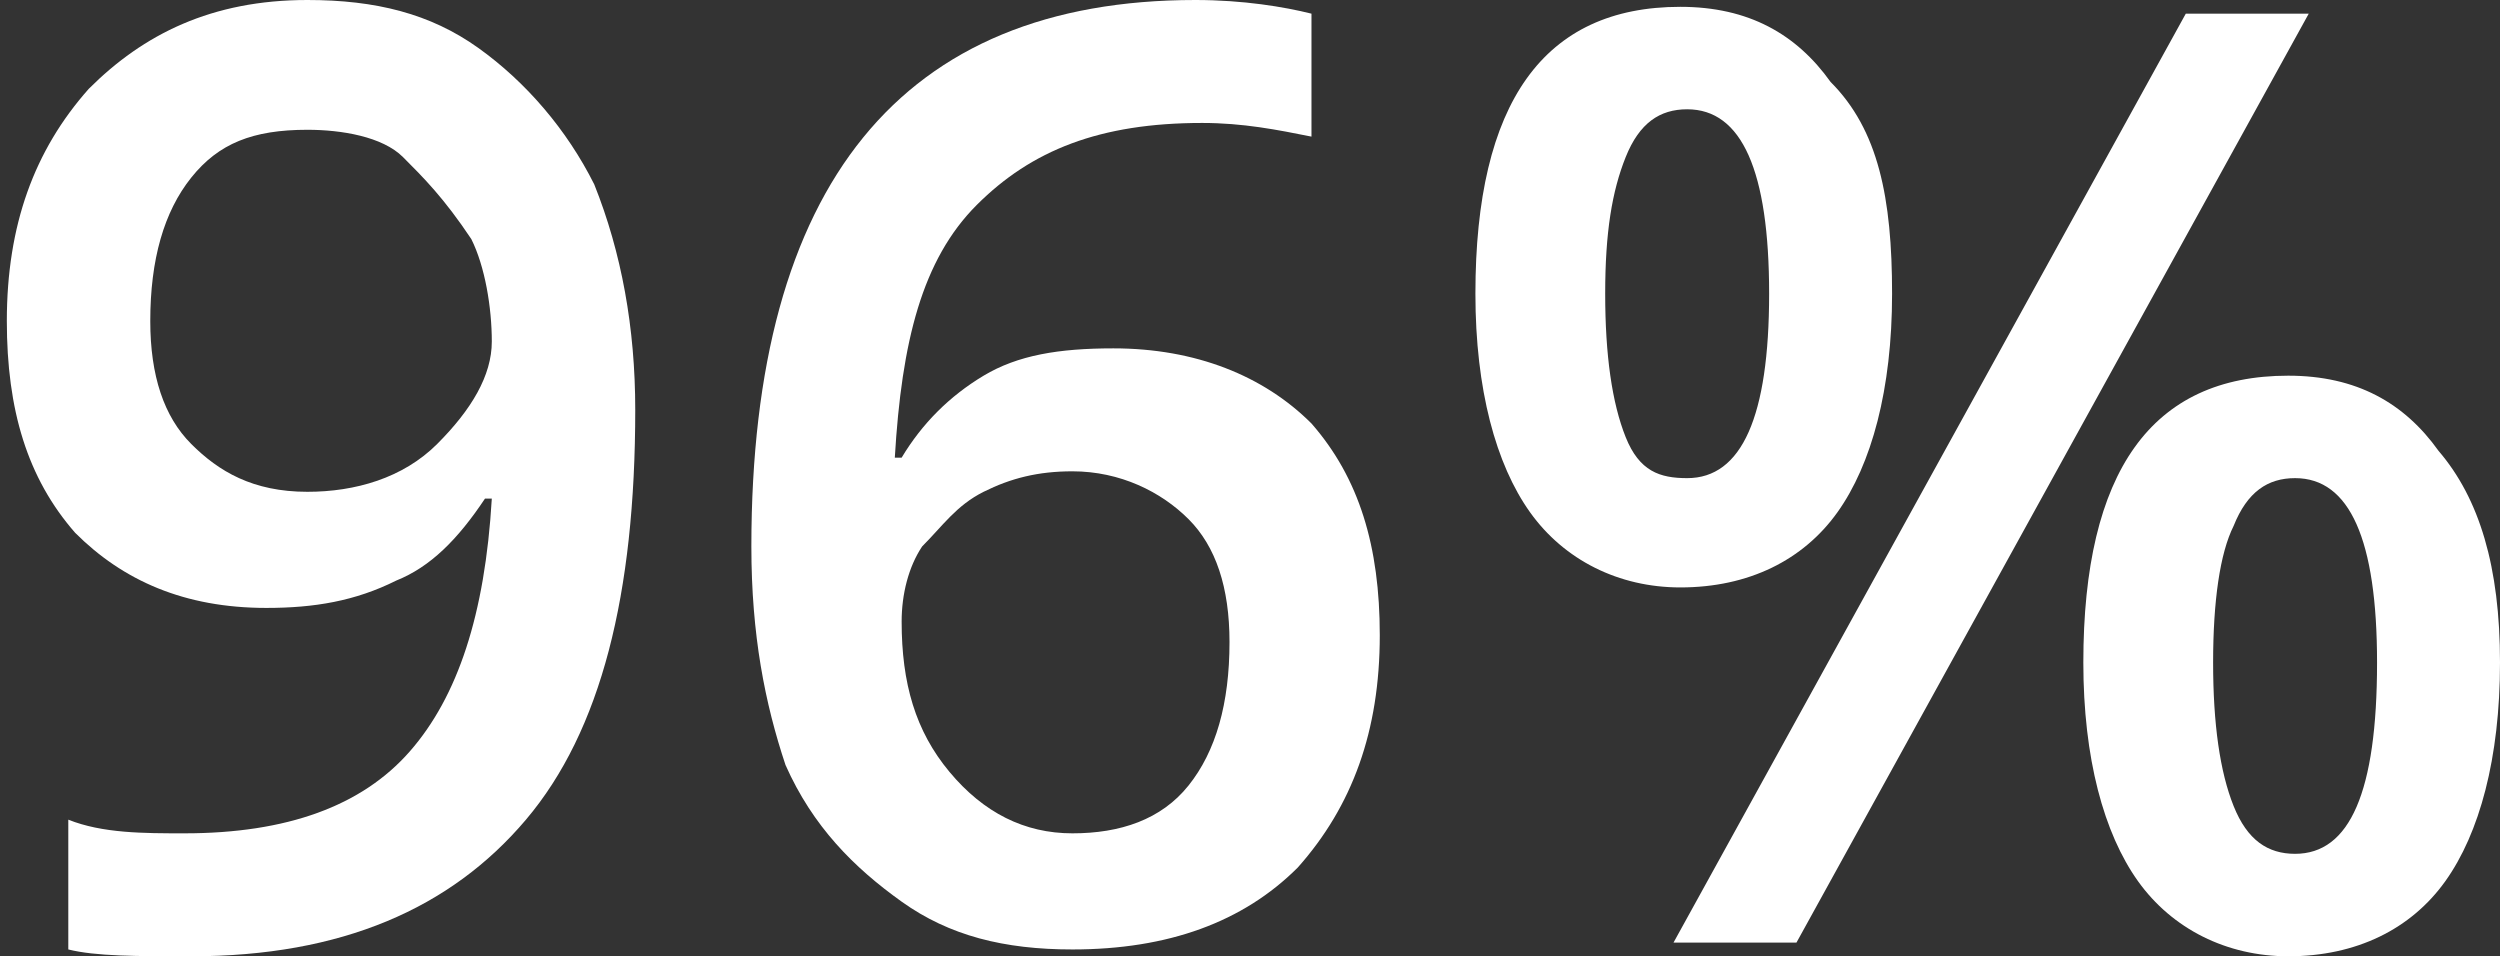 <?xml version="1.0" encoding="utf-8"?>
<!-- Generator: Adobe Illustrator 22.1.0, SVG Export Plug-In . SVG Version: 6.00 Build 0)  -->
<svg version="1.1" id="Layer_1" xmlns="http://www.w3.org/2000/svg" xmlns:xlink="http://www.w3.org/1999/xlink" x="0px" y="0px"
	 viewBox="0 0 36.6 14" style="enable-background:new 0 0 36.6 14;" xml:space="preserve">
<rect x="0" y="0" width="36.6" height="14" fill="#333333" stroke="none"/>
<style type="text/css">
	.st0{fill:#FFFFFF;}
</style>
<g>
	<path class="st0" d="M9.3,6c0,2.7-0.5,4.7-1.6,6S5,14,2.8,14C2,14,1.4,14,1,13.9V12c0.5,0.2,1.1,0.2,1.7,0.2c1.5,0,2.6-0.4,3.3-1.2
		s1.1-2,1.2-3.7H7.1c-0.4,0.6-0.8,1-1.3,1.2C5.2,8.8,4.6,8.9,3.9,8.9c-1.2,0-2.1-0.4-2.8-1.1C0.4,7,0.1,6,0.1,4.7
		c0-1.4,0.4-2.5,1.2-3.4C2.1,0.5,3.1,0,4.5,0c1,0,1.8,0.2,2.5,0.7s1.3,1.2,1.7,2C9.1,3.7,9.3,4.8,9.3,6z M4.5,1.9
		c-0.8,0-1.3,0.2-1.7,0.7S2.2,3.8,2.2,4.7c0,0.8,0.2,1.4,0.6,1.8s0.9,0.7,1.7,0.7c0.7,0,1.4-0.2,1.9-0.7s0.8-1,0.8-1.5
		S7.1,3.9,6.9,3.5c-0.4-0.6-0.7-0.9-1-1.2S5,1.9,4.5,1.9z"/>
	<path class="st0" d="M11,8c0-5.3,2.2-8,6.5-8c0.7,0,1.3,0.1,1.7,0.2V2c-0.5-0.1-1-0.2-1.6-0.2c-1.5,0-2.5,0.4-3.3,1.2
		s-1.1,2-1.2,3.7h0.1c0.3-0.5,0.7-0.9,1.2-1.2s1.1-0.4,1.9-0.4c1.2,0,2.2,0.4,2.9,1.1c0.7,0.8,1,1.8,1,3.1c0,1.4-0.4,2.5-1.2,3.4
		c-0.8,0.8-1.9,1.2-3.3,1.2c-1,0-1.8-0.2-2.5-0.7s-1.3-1.1-1.7-2C11.2,10.3,11,9.3,11,8z M15.7,12.2c0.7,0,1.3-0.2,1.7-0.7
		S18,10.3,18,9.4c0-0.8-0.2-1.4-0.6-1.8s-1-0.7-1.7-0.7c-0.5,0-0.9,0.1-1.3,0.3S13.8,7.7,13.5,8c-0.2,0.3-0.3,0.7-0.3,1.1
		c0,0.9,0.2,1.6,0.7,2.2S15,12.2,15.7,12.2z"/>
	<path class="st0" d="M27.7,4.3c0,1.4-0.3,2.5-0.8,3.2s-1.3,1.1-2.3,1.1c-0.9,0-1.7-0.4-2.2-1.1s-0.8-1.8-0.8-3.2c0-2.8,1-4.2,3-4.2
		c1,0,1.7,0.4,2.2,1.1C27.5,1.9,27.7,2.9,27.7,4.3z M23.5,4.3c0,0.9,0.1,1.6,0.3,2.1S24.3,7,24.7,7c0.8,0,1.2-0.9,1.2-2.7
		s-0.4-2.7-1.2-2.7c-0.4,0-0.7,0.2-0.9,0.7S23.5,3.4,23.5,4.3z M33.8,0.2l-7.5,13.6h-1.8L32,0.2H33.8z M36.6,9.7
		c0,1.4-0.3,2.5-0.8,3.2S34.5,14,33.5,14c-0.9,0-1.7-0.4-2.2-1.1c-0.5-0.7-0.8-1.8-0.8-3.2c0-2.8,1-4.2,3-4.2c1,0,1.7,0.4,2.2,1.1
		C36.3,7.3,36.6,8.3,36.6,9.7z M32.4,9.7c0,0.9,0.1,1.6,0.3,2.1c0.2,0.5,0.5,0.7,0.9,0.7c0.8,0,1.2-0.9,1.2-2.8
		c0-1.8-0.4-2.7-1.2-2.7c-0.4,0-0.7,0.2-0.9,0.7C32.5,8.1,32.4,8.8,32.4,9.7z"/>
</g>
</svg>
